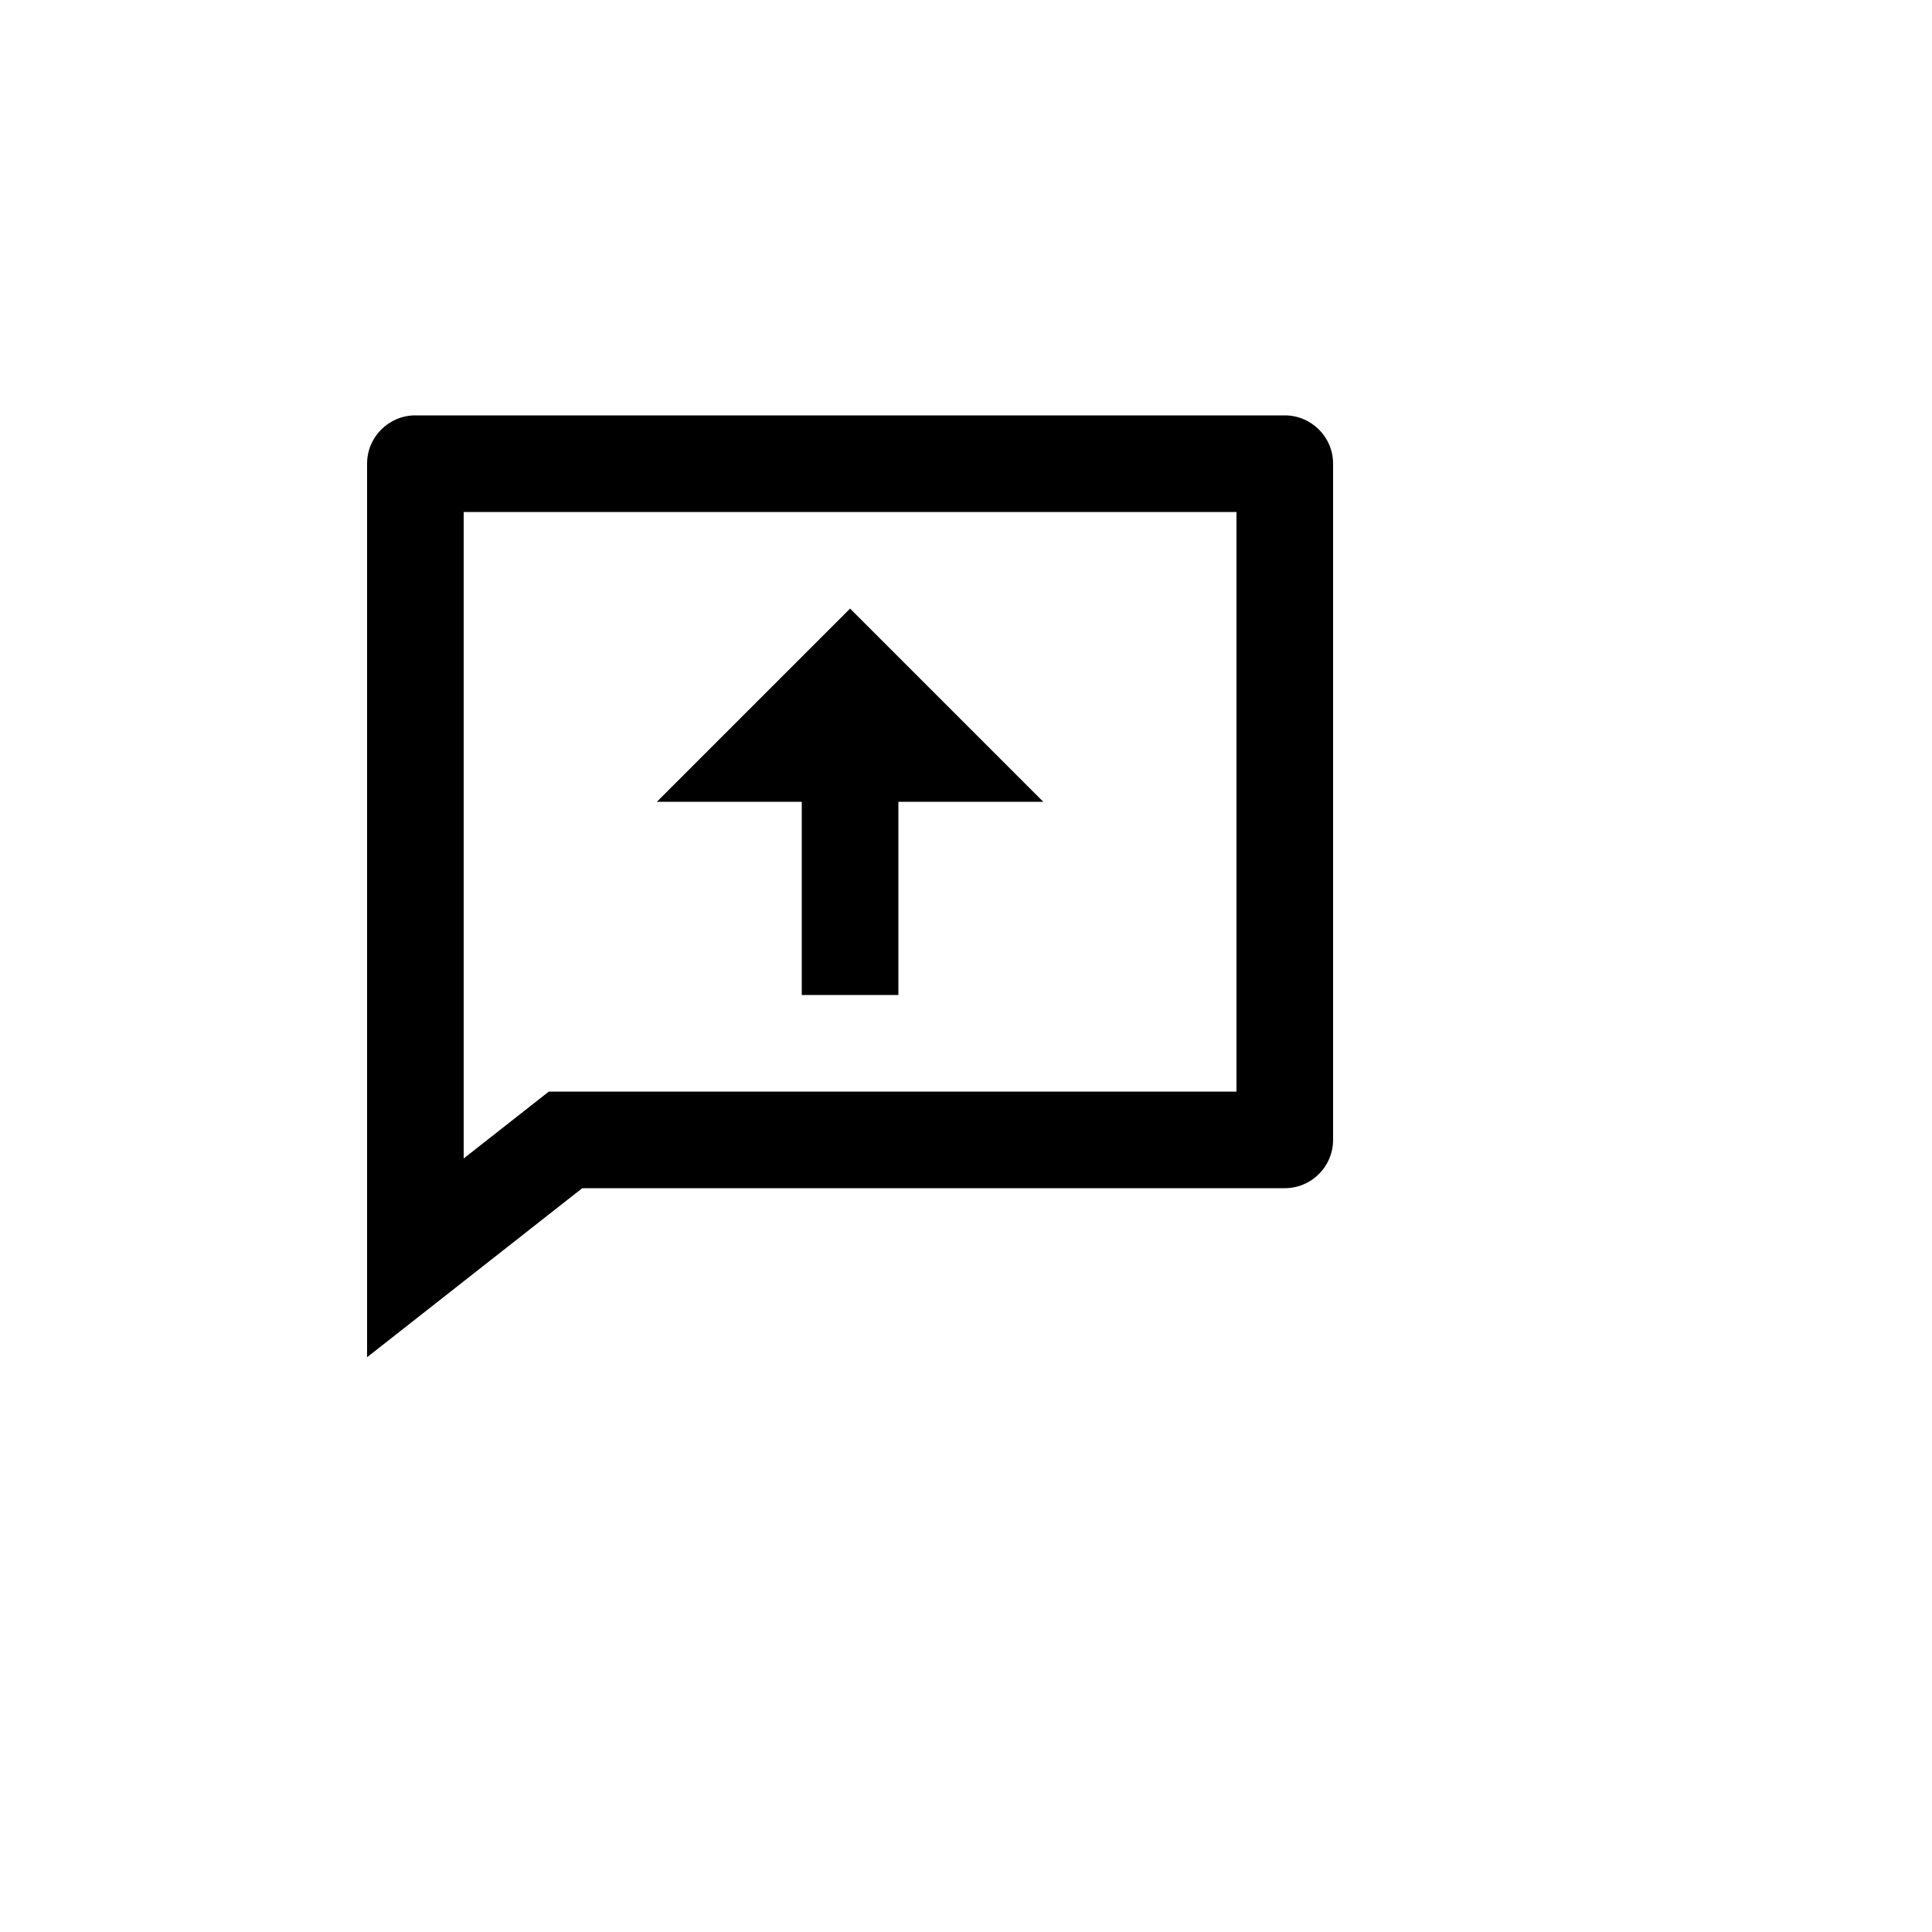 <svg xmlns="http://www.w3.org/2000/svg" version="1.1" xmlns:xlink="http://www.w3.org/1999/xlink" width="100%" height="100%" id="svgWorkerArea" viewBox="-25 -25 625 625" xmlns:idraw="https://idraw.muisca.co" style="background: white;"><defs id="defsdoc"><pattern id="patternBool" x="0" y="0" width="10" height="10" patternUnits="userSpaceOnUse" patternTransform="rotate(35)"><circle cx="5" cy="5" r="4" style="stroke: none;fill: #ff000070;"></circle></pattern></defs><g id="fileImp-697613118" class="cosito"><path id="pathImp-913086006" fill="none" class="grouped" d="M62.5 62.5C62.5 62.5 437.5 62.5 437.5 62.5 437.5 62.5 437.5 437.5 437.5 437.5 437.5 437.5 62.5 437.5 62.5 437.5 62.5 437.5 62.5 62.5 62.5 62.5"></path><path id="pathImp-628663009" class="grouped" d="M163.359 359.375C163.359 359.375 93.75 414.062 93.75 414.062 93.75 414.062 93.75 125 93.75 125 93.75 116.37 100.745 109.375 109.375 109.375 109.375 109.375 390.625 109.375 390.625 109.375 399.255 109.375 406.25 116.37 406.25 125 406.25 125 406.25 343.75 406.25 343.75 406.25 352.38 399.255 359.375 390.625 359.375 390.625 359.375 163.359 359.375 163.359 359.375 163.359 359.375 163.359 359.375 163.359 359.375M125 349.766C125 349.766 152.547 328.125 152.547 328.125 152.547 328.125 375 328.125 375 328.125 375 328.125 375 140.625 375 140.625 375 140.625 125 140.625 125 140.625 125 140.625 125 349.766 125 349.766 125 349.766 125 349.766 125 349.766M265.625 234.375C265.625 234.375 265.625 296.875 265.625 296.875 265.625 296.875 234.375 296.875 234.375 296.875 234.375 296.875 234.375 234.375 234.375 234.375 234.375 234.375 187.5 234.375 187.5 234.375 187.5 234.375 250 171.875 250 171.875 250 171.875 312.5 234.375 312.5 234.375 312.5 234.375 265.625 234.375 265.625 234.375 265.625 234.375 265.625 234.375 265.625 234.375"></path></g></svg>